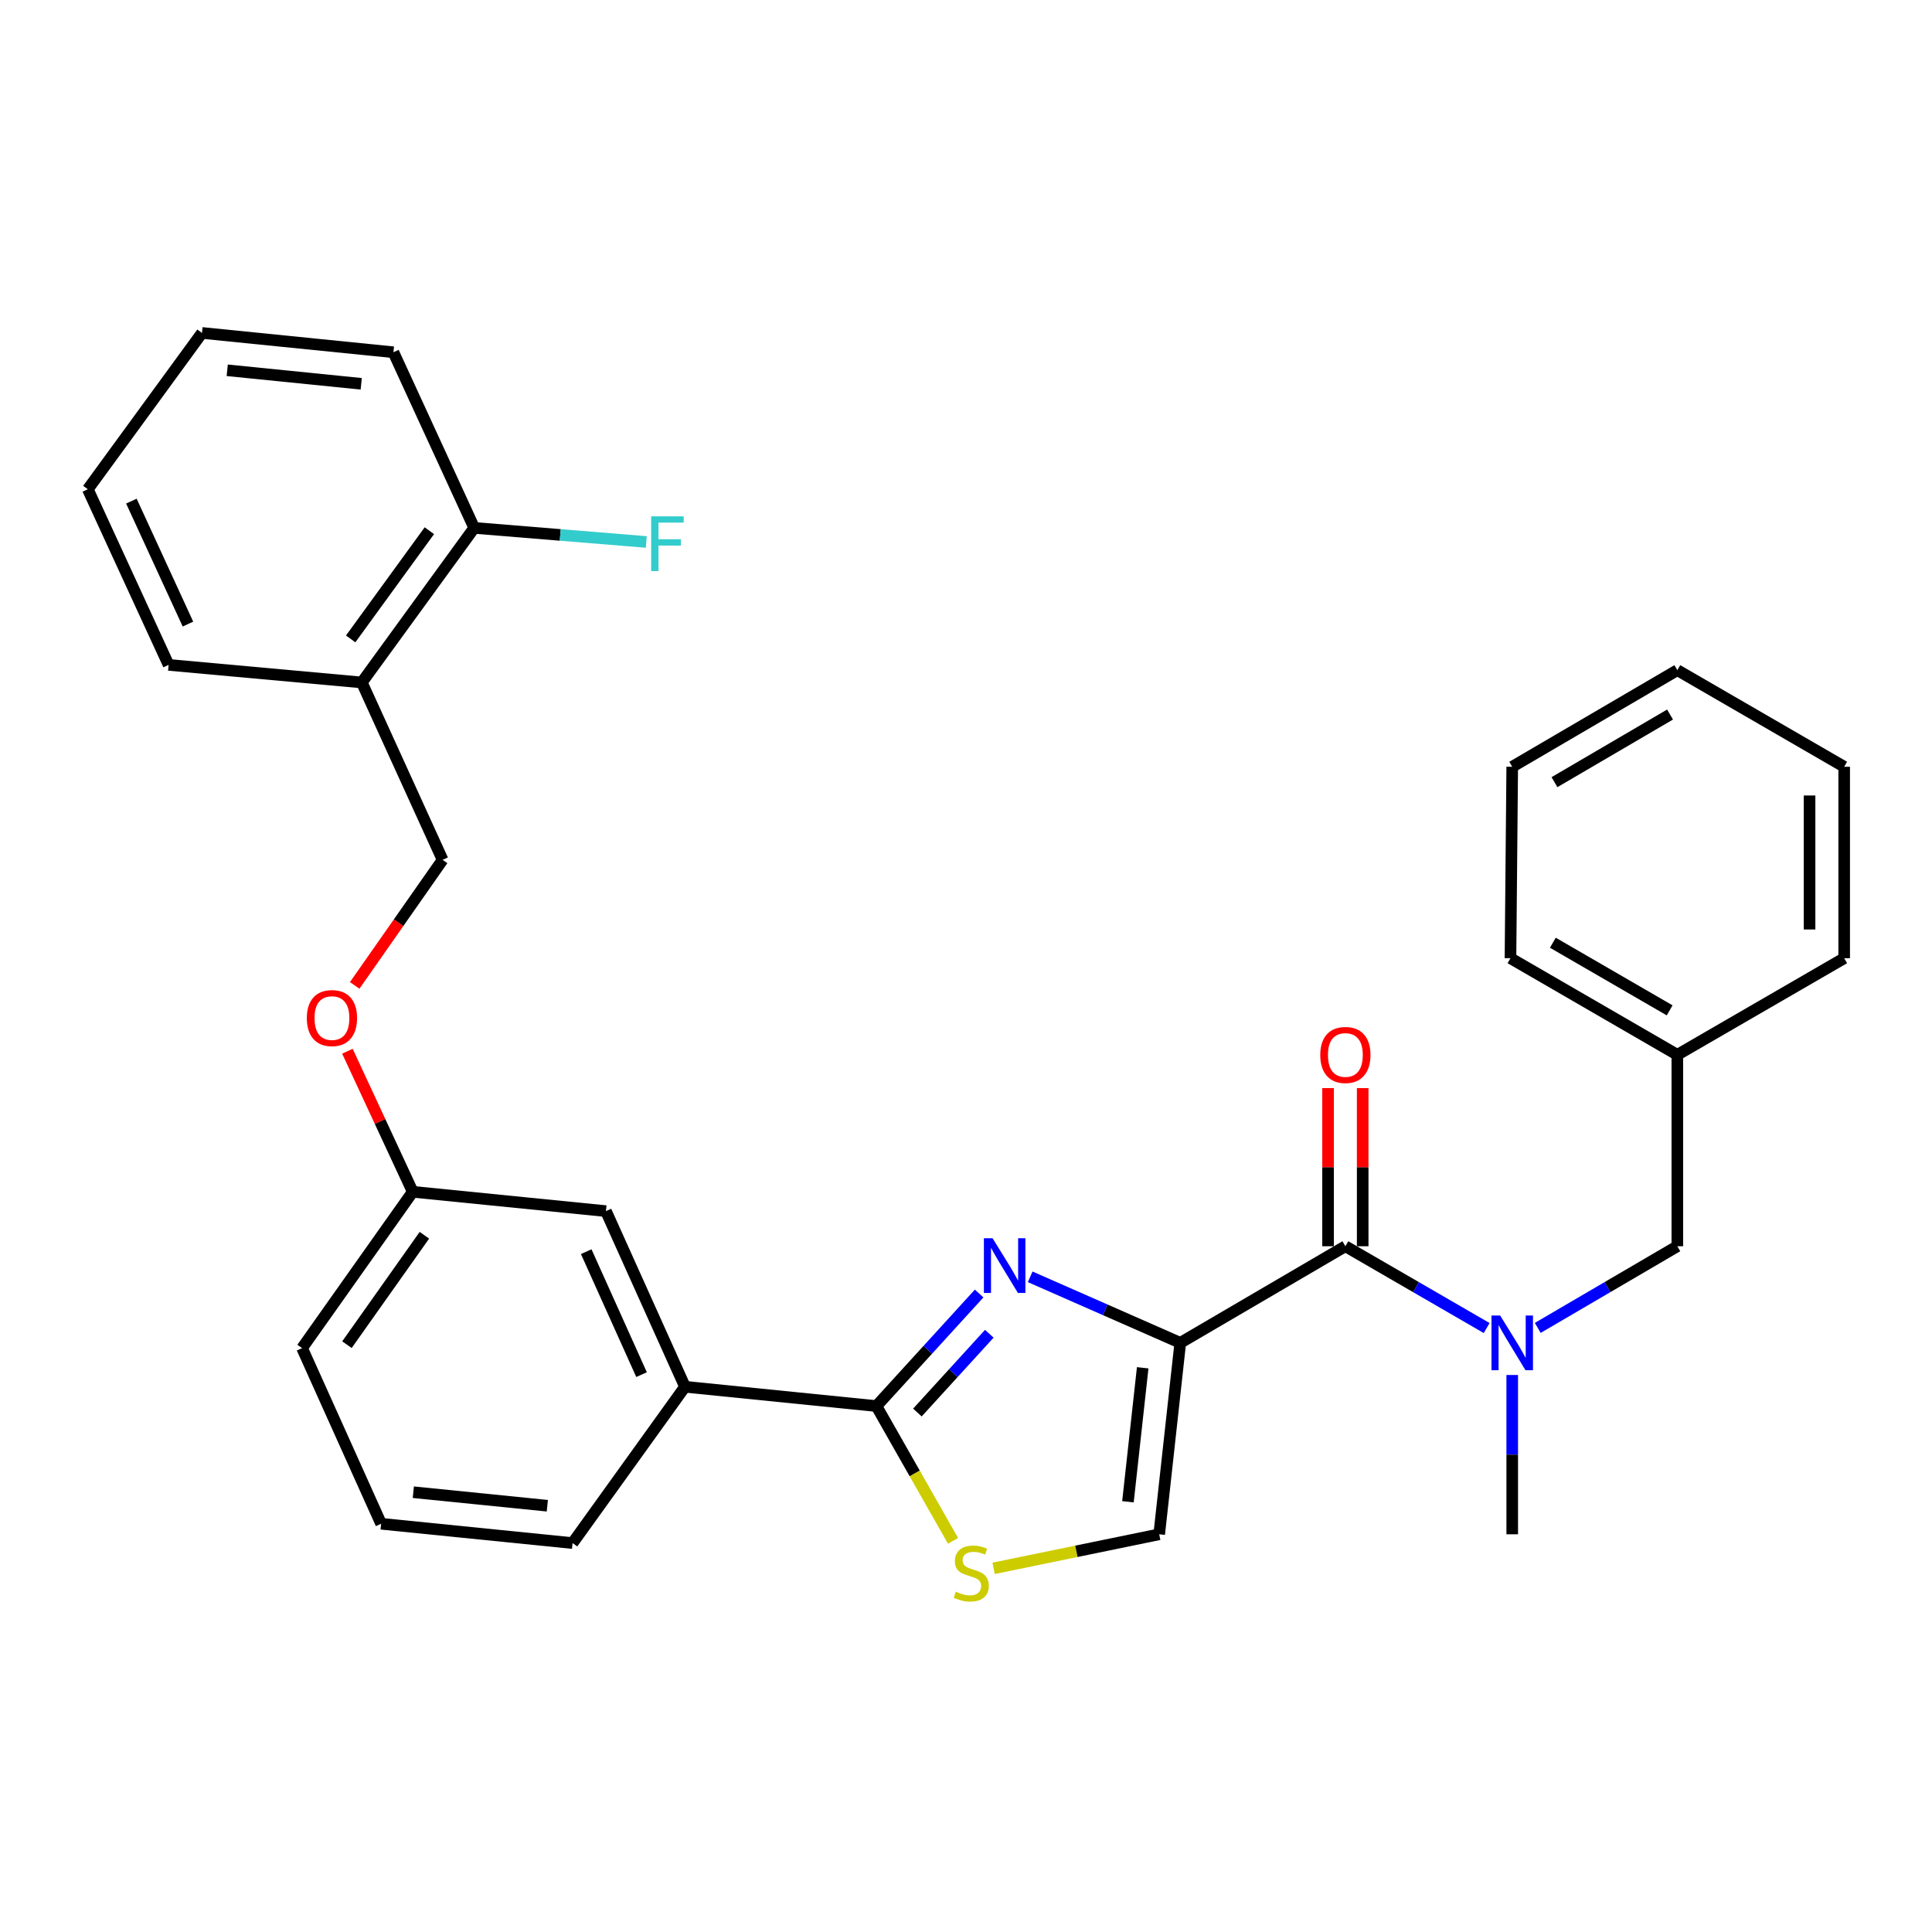 <?xml version='1.0' encoding='iso-8859-1'?>
<svg version='1.1' baseProfile='full'
              xmlns='http://www.w3.org/2000/svg'
                      xmlns:rdkit='http://www.rdkit.org/xml'
                      xmlns:xlink='http://www.w3.org/1999/xlink'
                  xml:space='preserve'
width='1000px' height='1000px' viewBox='0 0 1000 1000'>
<!-- END OF HEADER -->
<rect style='opacity:1.0;fill:#FFFFFF;stroke:none' width='1000' height='1000' x='0' y='0'> </rect>
<path class='bond-0' d='M 954.545,396.877 L 954.545,495.964' style='fill:none;fill-rule:evenodd;stroke:#000000;stroke-width:6px;stroke-linecap:butt;stroke-linejoin:miter;stroke-opacity:1' />
<path class='bond-0' d='M 936.624,411.74 L 936.624,481.101' style='fill:none;fill-rule:evenodd;stroke:#000000;stroke-width:6px;stroke-linecap:butt;stroke-linejoin:miter;stroke-opacity:1' />
<path class='bond-1' d='M 954.545,396.877 L 868.183,346.875' style='fill:none;fill-rule:evenodd;stroke:#000000;stroke-width:6px;stroke-linecap:butt;stroke-linejoin:miter;stroke-opacity:1' />
<path class='bond-2' d='M 696.363,645.054 L 732.927,666.223' style='fill:none;fill-rule:evenodd;stroke:#000000;stroke-width:6px;stroke-linecap:butt;stroke-linejoin:miter;stroke-opacity:1' />
<path class='bond-2' d='M 732.927,666.223 L 769.491,687.393' style='fill:none;fill-rule:evenodd;stroke:#0000FF;stroke-width:6px;stroke-linecap:butt;stroke-linejoin:miter;stroke-opacity:1' />
<path class='bond-3' d='M 705.324,645.054 L 705.324,604.128' style='fill:none;fill-rule:evenodd;stroke:#000000;stroke-width:6px;stroke-linecap:butt;stroke-linejoin:miter;stroke-opacity:1' />
<path class='bond-3' d='M 705.324,604.128 L 705.324,563.203' style='fill:none;fill-rule:evenodd;stroke:#FF0000;stroke-width:6px;stroke-linecap:butt;stroke-linejoin:miter;stroke-opacity:1' />
<path class='bond-3' d='M 687.402,645.054 L 687.402,604.128' style='fill:none;fill-rule:evenodd;stroke:#000000;stroke-width:6px;stroke-linecap:butt;stroke-linejoin:miter;stroke-opacity:1' />
<path class='bond-3' d='M 687.402,604.128 L 687.402,563.203' style='fill:none;fill-rule:evenodd;stroke:#FF0000;stroke-width:6px;stroke-linecap:butt;stroke-linejoin:miter;stroke-opacity:1' />
<path class='bond-4' d='M 696.363,645.054 L 610.906,695.055' style='fill:none;fill-rule:evenodd;stroke:#000000;stroke-width:6px;stroke-linecap:butt;stroke-linejoin:miter;stroke-opacity:1' />
<path class='bond-5' d='M 782.726,711.692 L 782.726,752.918' style='fill:none;fill-rule:evenodd;stroke:#0000FF;stroke-width:6px;stroke-linecap:butt;stroke-linejoin:miter;stroke-opacity:1' />
<path class='bond-5' d='M 782.726,752.918 L 782.726,794.143' style='fill:none;fill-rule:evenodd;stroke:#000000;stroke-width:6px;stroke-linecap:butt;stroke-linejoin:miter;stroke-opacity:1' />
<path class='bond-6' d='M 795.941,687.323 L 832.062,666.188' style='fill:none;fill-rule:evenodd;stroke:#0000FF;stroke-width:6px;stroke-linecap:butt;stroke-linejoin:miter;stroke-opacity:1' />
<path class='bond-6' d='M 832.062,666.188 L 868.183,645.054' style='fill:none;fill-rule:evenodd;stroke:#000000;stroke-width:6px;stroke-linecap:butt;stroke-linejoin:miter;stroke-opacity:1' />
<path class='bond-7' d='M 868.183,346.875 L 782.726,396.877' style='fill:none;fill-rule:evenodd;stroke:#000000;stroke-width:6px;stroke-linecap:butt;stroke-linejoin:miter;stroke-opacity:1' />
<path class='bond-7' d='M 864.415,369.844 L 804.595,404.845' style='fill:none;fill-rule:evenodd;stroke:#000000;stroke-width:6px;stroke-linecap:butt;stroke-linejoin:miter;stroke-opacity:1' />
<path class='bond-8' d='M 453.632,727.782 L 473.461,762.662' style='fill:none;fill-rule:evenodd;stroke:#000000;stroke-width:6px;stroke-linecap:butt;stroke-linejoin:miter;stroke-opacity:1' />
<path class='bond-8' d='M 473.461,762.662 L 493.289,797.542' style='fill:none;fill-rule:evenodd;stroke:#CCCC00;stroke-width:6px;stroke-linecap:butt;stroke-linejoin:miter;stroke-opacity:1' />
<path class='bond-9' d='M 453.632,727.782 L 480.217,698.654' style='fill:none;fill-rule:evenodd;stroke:#000000;stroke-width:6px;stroke-linecap:butt;stroke-linejoin:miter;stroke-opacity:1' />
<path class='bond-9' d='M 480.217,698.654 L 506.801,669.525' style='fill:none;fill-rule:evenodd;stroke:#0000FF;stroke-width:6px;stroke-linecap:butt;stroke-linejoin:miter;stroke-opacity:1' />
<path class='bond-9' d='M 474.845,731.125 L 493.454,710.735' style='fill:none;fill-rule:evenodd;stroke:#000000;stroke-width:6px;stroke-linecap:butt;stroke-linejoin:miter;stroke-opacity:1' />
<path class='bond-9' d='M 493.454,710.735 L 512.063,690.345' style='fill:none;fill-rule:evenodd;stroke:#0000FF;stroke-width:6px;stroke-linecap:butt;stroke-linejoin:miter;stroke-opacity:1' />
<path class='bond-10' d='M 453.632,727.782 L 354.545,717.786' style='fill:none;fill-rule:evenodd;stroke:#000000;stroke-width:6px;stroke-linecap:butt;stroke-linejoin:miter;stroke-opacity:1' />
<path class='bond-11' d='M 514.291,811.768 L 557.147,802.955' style='fill:none;fill-rule:evenodd;stroke:#CCCC00;stroke-width:6px;stroke-linecap:butt;stroke-linejoin:miter;stroke-opacity:1' />
<path class='bond-11' d='M 557.147,802.955 L 600.003,794.143' style='fill:none;fill-rule:evenodd;stroke:#000000;stroke-width:6px;stroke-linecap:butt;stroke-linejoin:miter;stroke-opacity:1' />
<path class='bond-12' d='M 600.003,794.143 L 610.906,695.055' style='fill:none;fill-rule:evenodd;stroke:#000000;stroke-width:6px;stroke-linecap:butt;stroke-linejoin:miter;stroke-opacity:1' />
<path class='bond-12' d='M 583.824,777.319 L 591.456,707.958' style='fill:none;fill-rule:evenodd;stroke:#000000;stroke-width:6px;stroke-linecap:butt;stroke-linejoin:miter;stroke-opacity:1' />
<path class='bond-13' d='M 610.906,695.055 L 572.066,677.966' style='fill:none;fill-rule:evenodd;stroke:#000000;stroke-width:6px;stroke-linecap:butt;stroke-linejoin:miter;stroke-opacity:1' />
<path class='bond-13' d='M 572.066,677.966 L 533.225,660.878' style='fill:none;fill-rule:evenodd;stroke:#0000FF;stroke-width:6px;stroke-linecap:butt;stroke-linejoin:miter;stroke-opacity:1' />
<path class='bond-14' d='M 187.275,353.238 L 245.451,273.237' style='fill:none;fill-rule:evenodd;stroke:#000000;stroke-width:6px;stroke-linecap:butt;stroke-linejoin:miter;stroke-opacity:1' />
<path class='bond-14' d='M 181.507,330.697 L 222.23,274.697' style='fill:none;fill-rule:evenodd;stroke:#000000;stroke-width:6px;stroke-linecap:butt;stroke-linejoin:miter;stroke-opacity:1' />
<path class='bond-15' d='M 187.275,353.238 L 229.093,445.057' style='fill:none;fill-rule:evenodd;stroke:#000000;stroke-width:6px;stroke-linecap:butt;stroke-linejoin:miter;stroke-opacity:1' />
<path class='bond-16' d='M 187.275,353.238 L 87.272,344.147' style='fill:none;fill-rule:evenodd;stroke:#000000;stroke-width:6px;stroke-linecap:butt;stroke-linejoin:miter;stroke-opacity:1' />
<path class='bond-17' d='M 179.823,544.111 L 196.727,580.494' style='fill:none;fill-rule:evenodd;stroke:#FF0000;stroke-width:6px;stroke-linecap:butt;stroke-linejoin:miter;stroke-opacity:1' />
<path class='bond-17' d='M 196.727,580.494 L 213.63,616.877' style='fill:none;fill-rule:evenodd;stroke:#000000;stroke-width:6px;stroke-linecap:butt;stroke-linejoin:miter;stroke-opacity:1' />
<path class='bond-18' d='M 183.587,510.053 L 206.34,477.555' style='fill:none;fill-rule:evenodd;stroke:#FF0000;stroke-width:6px;stroke-linecap:butt;stroke-linejoin:miter;stroke-opacity:1' />
<path class='bond-18' d='M 206.34,477.555 L 229.093,445.057' style='fill:none;fill-rule:evenodd;stroke:#000000;stroke-width:6px;stroke-linecap:butt;stroke-linejoin:miter;stroke-opacity:1' />
<path class='bond-19' d='M 245.451,273.237 L 289.989,276.882' style='fill:none;fill-rule:evenodd;stroke:#000000;stroke-width:6px;stroke-linecap:butt;stroke-linejoin:miter;stroke-opacity:1' />
<path class='bond-19' d='M 289.989,276.882 L 334.526,280.527' style='fill:none;fill-rule:evenodd;stroke:#33CCCC;stroke-width:6px;stroke-linecap:butt;stroke-linejoin:miter;stroke-opacity:1' />
<path class='bond-20' d='M 245.451,273.237 L 203.634,182.324' style='fill:none;fill-rule:evenodd;stroke:#000000;stroke-width:6px;stroke-linecap:butt;stroke-linejoin:miter;stroke-opacity:1' />
<path class='bond-21' d='M 197.272,788.696 L 296.359,798.693' style='fill:none;fill-rule:evenodd;stroke:#000000;stroke-width:6px;stroke-linecap:butt;stroke-linejoin:miter;stroke-opacity:1' />
<path class='bond-21' d='M 213.934,772.365 L 283.295,779.362' style='fill:none;fill-rule:evenodd;stroke:#000000;stroke-width:6px;stroke-linecap:butt;stroke-linejoin:miter;stroke-opacity:1' />
<path class='bond-22' d='M 197.272,788.696 L 156.36,697.783' style='fill:none;fill-rule:evenodd;stroke:#000000;stroke-width:6px;stroke-linecap:butt;stroke-linejoin:miter;stroke-opacity:1' />
<path class='bond-23' d='M 296.359,798.693 L 354.545,717.786' style='fill:none;fill-rule:evenodd;stroke:#000000;stroke-width:6px;stroke-linecap:butt;stroke-linejoin:miter;stroke-opacity:1' />
<path class='bond-24' d='M 354.545,717.786 L 313.634,626.873' style='fill:none;fill-rule:evenodd;stroke:#000000;stroke-width:6px;stroke-linecap:butt;stroke-linejoin:miter;stroke-opacity:1' />
<path class='bond-24' d='M 332.065,711.504 L 303.427,647.864' style='fill:none;fill-rule:evenodd;stroke:#000000;stroke-width:6px;stroke-linecap:butt;stroke-linejoin:miter;stroke-opacity:1' />
<path class='bond-25' d='M 313.634,626.873 L 213.63,616.877' style='fill:none;fill-rule:evenodd;stroke:#000000;stroke-width:6px;stroke-linecap:butt;stroke-linejoin:miter;stroke-opacity:1' />
<path class='bond-26' d='M 213.63,616.877 L 156.36,697.783' style='fill:none;fill-rule:evenodd;stroke:#000000;stroke-width:6px;stroke-linecap:butt;stroke-linejoin:miter;stroke-opacity:1' />
<path class='bond-26' d='M 219.668,639.367 L 179.579,696.002' style='fill:none;fill-rule:evenodd;stroke:#000000;stroke-width:6px;stroke-linecap:butt;stroke-linejoin:miter;stroke-opacity:1' />
<path class='bond-27' d='M 87.272,344.147 L 45.455,253.234' style='fill:none;fill-rule:evenodd;stroke:#000000;stroke-width:6px;stroke-linecap:butt;stroke-linejoin:miter;stroke-opacity:1' />
<path class='bond-27' d='M 97.281,323.021 L 68.009,259.382' style='fill:none;fill-rule:evenodd;stroke:#000000;stroke-width:6px;stroke-linecap:butt;stroke-linejoin:miter;stroke-opacity:1' />
<path class='bond-28' d='M 203.634,182.324 L 104.547,172.327' style='fill:none;fill-rule:evenodd;stroke:#000000;stroke-width:6px;stroke-linecap:butt;stroke-linejoin:miter;stroke-opacity:1' />
<path class='bond-28' d='M 186.972,198.656 L 117.611,191.658' style='fill:none;fill-rule:evenodd;stroke:#000000;stroke-width:6px;stroke-linecap:butt;stroke-linejoin:miter;stroke-opacity:1' />
<path class='bond-29' d='M 45.455,253.234 L 104.547,172.327' style='fill:none;fill-rule:evenodd;stroke:#000000;stroke-width:6px;stroke-linecap:butt;stroke-linejoin:miter;stroke-opacity:1' />
<path class='bond-30' d='M 782.726,396.877 L 781.82,495.964' style='fill:none;fill-rule:evenodd;stroke:#000000;stroke-width:6px;stroke-linecap:butt;stroke-linejoin:miter;stroke-opacity:1' />
<path class='bond-31' d='M 781.82,495.964 L 868.183,545.966' style='fill:none;fill-rule:evenodd;stroke:#000000;stroke-width:6px;stroke-linecap:butt;stroke-linejoin:miter;stroke-opacity:1' />
<path class='bond-31' d='M 803.754,487.955 L 864.208,522.956' style='fill:none;fill-rule:evenodd;stroke:#000000;stroke-width:6px;stroke-linecap:butt;stroke-linejoin:miter;stroke-opacity:1' />
<path class='bond-32' d='M 868.183,545.966 L 954.545,495.964' style='fill:none;fill-rule:evenodd;stroke:#000000;stroke-width:6px;stroke-linecap:butt;stroke-linejoin:miter;stroke-opacity:1' />
<path class='bond-33' d='M 868.183,545.966 L 868.183,645.054' style='fill:none;fill-rule:evenodd;stroke:#000000;stroke-width:6px;stroke-linecap:butt;stroke-linejoin:miter;stroke-opacity:1' />
<path  class='atom-2' d='M 776.466 680.895
L 785.746 695.895
Q 786.666 697.375, 788.146 700.055
Q 789.626 702.735, 789.706 702.895
L 789.706 680.895
L 793.466 680.895
L 793.466 709.215
L 789.586 709.215
L 779.626 692.815
Q 778.466 690.895, 777.226 688.695
Q 776.026 686.495, 775.666 685.815
L 775.666 709.215
L 771.986 709.215
L 771.986 680.895
L 776.466 680.895
' fill='#0000FF'/>
<path  class='atom-3' d='M 683.363 546.046
Q 683.363 539.246, 686.723 535.446
Q 690.083 531.646, 696.363 531.646
Q 702.643 531.646, 706.003 535.446
Q 709.363 539.246, 709.363 546.046
Q 709.363 552.926, 705.963 556.846
Q 702.563 560.726, 696.363 560.726
Q 690.123 560.726, 686.723 556.846
Q 683.363 552.966, 683.363 546.046
M 696.363 557.526
Q 700.683 557.526, 703.003 554.646
Q 705.363 551.726, 705.363 546.046
Q 705.363 540.486, 703.003 537.686
Q 700.683 534.846, 696.363 534.846
Q 692.043 534.846, 689.683 537.646
Q 687.363 540.446, 687.363 546.046
Q 687.363 551.766, 689.683 554.646
Q 692.043 557.526, 696.363 557.526
' fill='#FF0000'/>
<path  class='atom-6' d='M 494.728 823.865
Q 495.048 823.985, 496.368 824.545
Q 497.688 825.105, 499.128 825.465
Q 500.608 825.785, 502.048 825.785
Q 504.728 825.785, 506.288 824.505
Q 507.848 823.185, 507.848 820.905
Q 507.848 819.345, 507.048 818.385
Q 506.288 817.425, 505.088 816.905
Q 503.888 816.385, 501.888 815.785
Q 499.368 815.025, 497.848 814.305
Q 496.368 813.585, 495.288 812.065
Q 494.248 810.545, 494.248 807.985
Q 494.248 804.425, 496.648 802.225
Q 499.088 800.025, 503.888 800.025
Q 507.168 800.025, 510.888 801.585
L 509.968 804.665
Q 506.568 803.265, 504.008 803.265
Q 501.248 803.265, 499.728 804.425
Q 498.208 805.545, 498.248 807.505
Q 498.248 809.025, 499.008 809.945
Q 499.808 810.865, 500.928 811.385
Q 502.088 811.905, 504.008 812.505
Q 506.568 813.305, 508.088 814.105
Q 509.608 814.905, 510.688 816.545
Q 511.808 818.145, 511.808 820.905
Q 511.808 824.825, 509.168 826.945
Q 506.568 829.025, 502.208 829.025
Q 499.688 829.025, 497.768 828.465
Q 495.888 827.945, 493.648 827.025
L 494.728 823.865
' fill='#CCCC00'/>
<path  class='atom-9' d='M 513.743 640.9
L 523.023 655.9
Q 523.943 657.38, 525.423 660.06
Q 526.903 662.74, 526.983 662.9
L 526.983 640.9
L 530.743 640.9
L 530.743 669.22
L 526.863 669.22
L 516.903 652.82
Q 515.743 650.9, 514.503 648.7
Q 513.303 646.5, 512.943 645.82
L 512.943 669.22
L 509.263 669.22
L 509.263 640.9
L 513.743 640.9
' fill='#0000FF'/>
<path  class='atom-11' d='M 158.813 526.95
Q 158.813 520.15, 162.173 516.35
Q 165.533 512.55, 171.813 512.55
Q 178.093 512.55, 181.453 516.35
Q 184.813 520.15, 184.813 526.95
Q 184.813 533.83, 181.413 537.75
Q 178.013 541.63, 171.813 541.63
Q 165.573 541.63, 162.173 537.75
Q 158.813 533.87, 158.813 526.95
M 171.813 538.43
Q 176.133 538.43, 178.453 535.55
Q 180.813 532.63, 180.813 526.95
Q 180.813 521.39, 178.453 518.59
Q 176.133 515.75, 171.813 515.75
Q 167.493 515.75, 165.133 518.55
Q 162.813 521.35, 162.813 526.95
Q 162.813 532.67, 165.133 535.55
Q 167.493 538.43, 171.813 538.43
' fill='#FF0000'/>
<path  class='atom-19' d='M 337.035 267.261
L 353.875 267.261
L 353.875 270.501
L 340.835 270.501
L 340.835 279.101
L 352.435 279.101
L 352.435 282.381
L 340.835 282.381
L 340.835 295.581
L 337.035 295.581
L 337.035 267.261
' fill='#33CCCC'/>
</svg>
